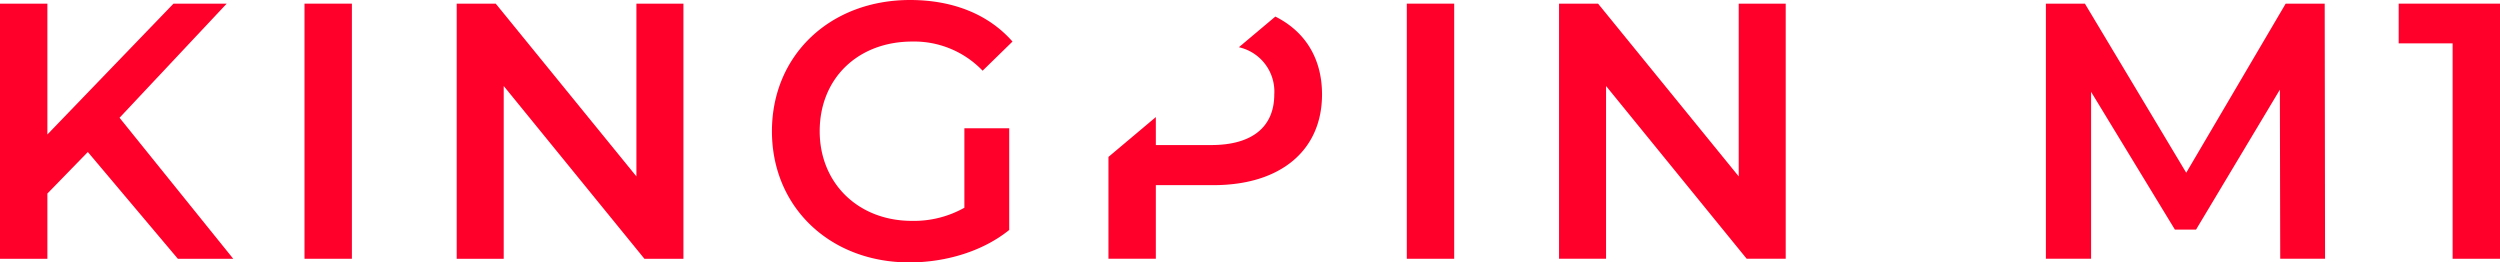 <svg xmlns="http://www.w3.org/2000/svg" xmlns:xlink="http://www.w3.org/1999/xlink" width="448.496" height="47.076" viewBox="0 0 448.496 47.076">
  <defs>
    <clipPath id="clip-path">
      <rect id="Rectangle_130" data-name="Rectangle 130" width="448.496" height="47.076" fill="none"/>
    </clipPath>
  </defs>
  <g id="Group_145" data-name="Group 145" transform="translate(0 0)">
    <path id="Path_313" data-name="Path 313" d="M31.123.7,8.5,24.172V.7H0V46.469H8.5v-11.7l7.258-7.454,16.15,19.158h9.938l-20.4-25.3L40.668.7Z" transform="translate(0 -0.046)" fill="#ff002b"/>
    <rect id="Rectangle_128" data-name="Rectangle 128" width="8.5" height="45.769" transform="translate(54.628 0.654)" fill="#ff002b"/>
    <path id="Path_314" data-name="Path 314" d="M119.964.7V31.692L94.726.7h-7V46.469h8.434V15.476L121.4,46.469h7V.7Z" transform="translate(-5.794 -0.046)" fill="#ff002b"/>
    <g id="Group_146" data-name="Group 146" transform="translate(0 0)">
      <g id="Group_145-2" data-name="Group 145" clip-path="url(#clip-path)">
        <path id="Path_315" data-name="Path 315" d="M182.8,23.016h8.042V41.257c-4.773,3.858-11.442,5.82-17.915,5.82-14.189,0-24.65-9.874-24.65-23.539S158.739,0,173.059,0c7.65,0,14.058,2.55,18.373,7.454l-5.361,5.23a16.99,16.99,0,0,0-12.62-5.23c-9.742,0-16.608,6.6-16.608,16.085,0,9.284,6.866,16.084,16.542,16.084A18.494,18.494,0,0,0,182.8,37.27Z" transform="translate(-9.792 0)" fill="#ff002b"/>
        <rect id="Rectangle_129" data-name="Rectangle 129" width="8.5" height="45.769" transform="translate(252.379 0.654)" fill="#ff002b"/>
        <path id="Path_316" data-name="Path 316" d="M340.131.7V46.469h-7L307.9,15.476V46.469h-8.434V.7h7L331.7,31.692V.7Z" transform="translate(-19.777 -0.047)" fill="#ff002b"/>
        <path id="Path_317" data-name="Path 317" d="M435.023,46.469l-.065-30.338L419.919,41.238h-3.792L401.089,16.523V46.469h-8.108V.7h7l18.177,30.339L436,.7h7l.064,45.769Z" transform="translate(-25.953 -0.047)" fill="#ff002b"/>
        <path id="Path_318" data-name="Path 318" d="M478.924.7V46.469h-8.5V7.826h-9.676V.7Z" transform="translate(-30.428 -0.047)" fill="#ff002b"/>
        <path id="Path_319" data-name="Path 319" d="M242.855,3.184l-6.54,5.5a8.142,8.142,0,0,1,6.349,8.461c0,5.753-3.857,9.088-11.311,9.088h-9.938V21.215l-8.5,7.149V46.633h8.5V33.426h10.331c12.03,0,19.484-6.212,19.484-16.281,0-6.47-3.048-11.3-8.376-13.961" transform="translate(-14.061 -0.211)" fill="#ff002b"/>
      </g>
    </g>
  </g>
</svg>
